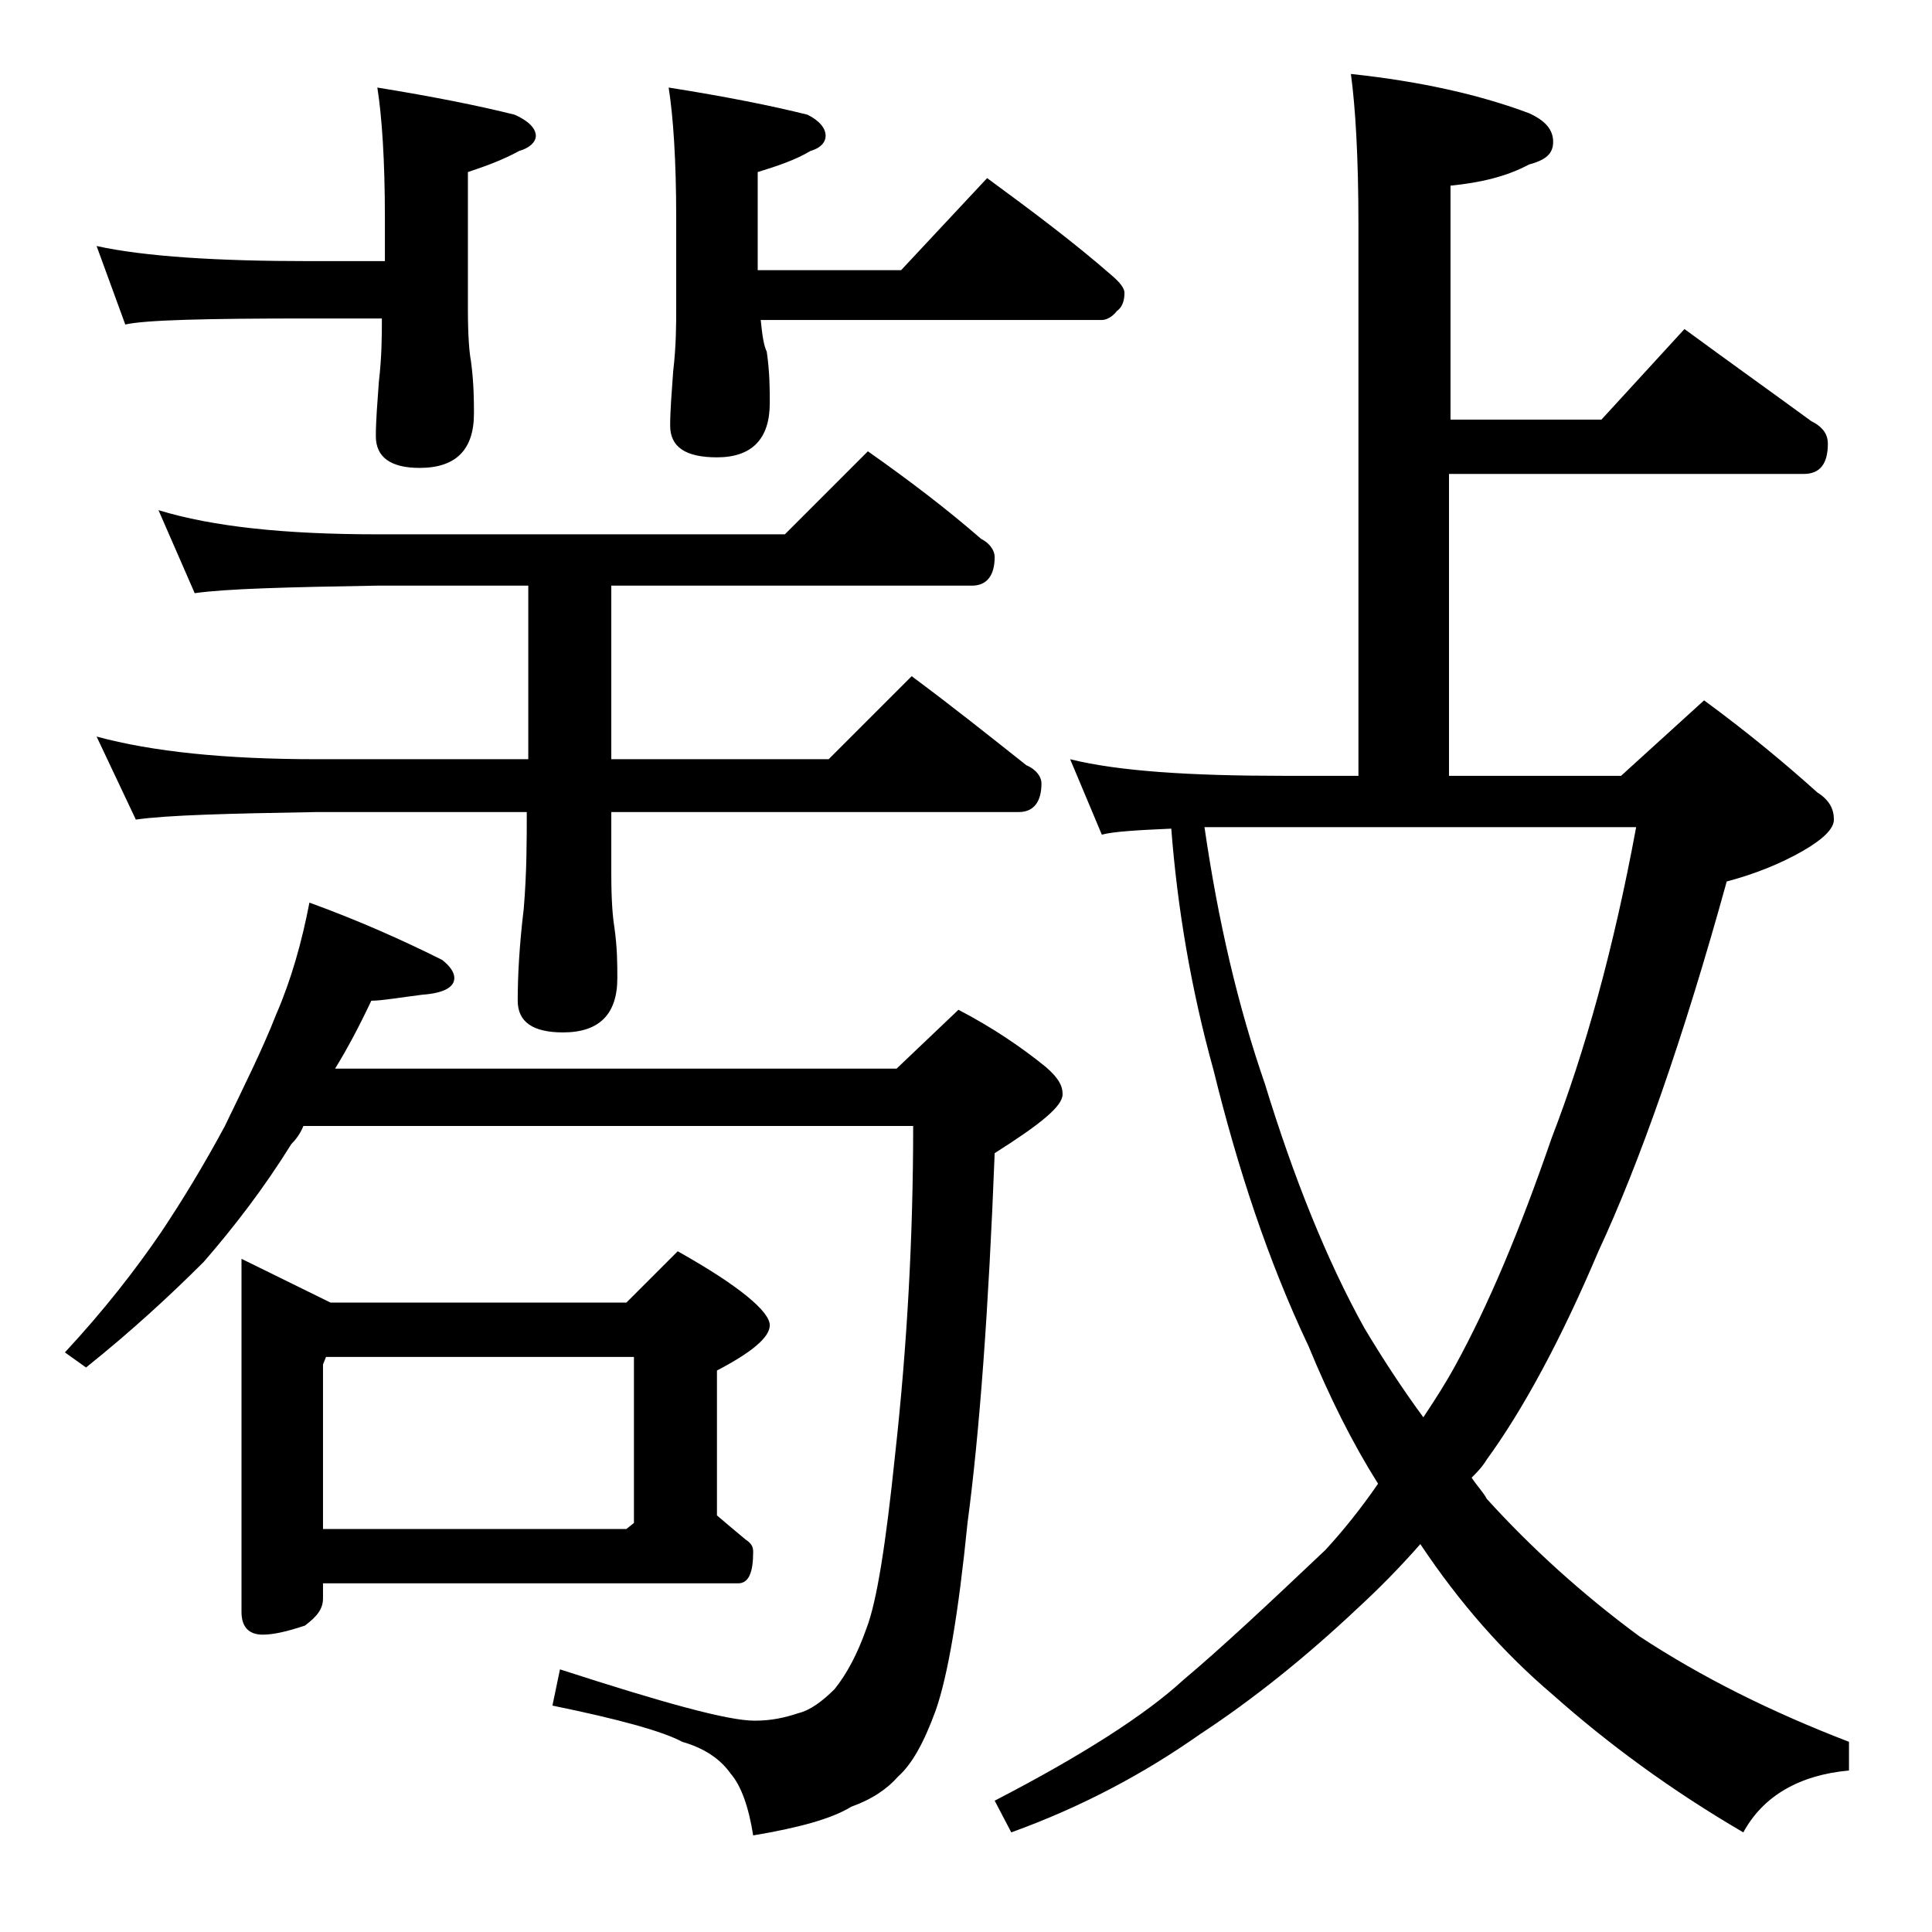 <?xml version="1.0" encoding="utf-8"?>
<!-- Generator: Adobe Illustrator 18.0.0, SVG Export Plug-In . SVG Version: 6.00 Build 0)  -->
<!DOCTYPE svg PUBLIC "-//W3C//DTD SVG 1.1//EN" "http://www.w3.org/Graphics/SVG/1.1/DTD/svg11.dtd">
<svg version="1.1" id="Layer_1" xmlns="http://www.w3.org/2000/svg" xmlns:xlink="http://www.w3.org/1999/xlink" x="0px" y="0px"
	 viewBox="0 0 128 128" enable-background="new 0 0 128 128" xml:space="preserve">
<path d="M20.5,59.8c3.3,1.2,6.2,2.5,8.8,3.8c0.5,0.4,0.8,0.8,0.8,1.2c0,0.6-0.7,1-2.1,1.1c-1.6,0.2-2.7,0.4-3.4,0.4
	c-0.8,1.7-1.6,3.2-2.4,4.5h37.2l4.1-3.9c2.3,1.2,4.2,2.5,5.8,3.8c0.8,0.7,1.1,1.2,1.1,1.8c0,0.8-1.5,2-4.5,3.9
	c-0.4,10.3-1,18.5-1.8,24.5c-0.6,6-1.3,10.1-2.1,12.4c-0.8,2.2-1.6,3.6-2.5,4.4c-0.7,0.8-1.7,1.5-3.1,2c-1.3,0.8-3.5,1.4-6.5,1.9
	c-0.3-1.9-0.8-3.3-1.5-4.1c-0.7-1-1.8-1.7-3.2-2.1c-1.3-0.7-4.2-1.5-8.6-2.4l0.5-2.4c6.8,2.2,11.1,3.4,12.9,3.4c1.1,0,2-0.2,2.9-0.5
	c0.8-0.2,1.6-0.8,2.4-1.6c0.8-1,1.5-2.3,2.1-4c0.7-1.8,1.3-5.7,1.9-11.5c0.8-7.2,1.2-14.5,1.2-21.8H20.1c-0.2,0.5-0.5,0.9-0.8,1.2
	c-1.8,2.9-3.8,5.5-5.8,7.8c-2.2,2.2-4.8,4.6-7.8,7l-1.4-1c2.6-2.8,4.7-5.5,6.4-8c1.4-2.1,2.8-4.4,4.2-7c1.3-2.7,2.5-5.1,3.4-7.4
	C19.3,64.9,20,62.4,20.5,59.8z M6.4,16.3c3.2,0.7,8,1,14.1,1h5v-2.9c0-3.8-0.2-6.7-0.5-8.6c3.7,0.6,6.7,1.2,9.1,1.8
	c0.9,0.4,1.4,0.9,1.4,1.4c0,0.4-0.4,0.8-1.1,1c-1.1,0.6-2.2,1-3.4,1.4v9.1c0,1.8,0.1,2.9,0.2,3.4c0.2,1.5,0.2,2.7,0.2,3.5
	c0,2.4-1.2,3.6-3.6,3.6c-1.9,0-2.9-0.7-2.9-2.1c0-1,0.1-2.2,0.2-3.6c0.2-1.7,0.2-3.1,0.2-4.2h-5c-6.7,0-10.7,0.1-12,0.4L6.4,16.3z
	 M10.5,33.8c3.6,1.1,8.4,1.6,14.5,1.6h27l5.5-5.5c2.7,1.9,5.2,3.8,7.5,5.8c0.6,0.3,0.9,0.8,0.9,1.2c0,1.2-0.5,1.9-1.5,1.9H40.5v11.5
	h14.4l5.5-5.5c2.7,2,5.2,4,7.6,5.9c0.7,0.3,1,0.8,1,1.2c0,1.2-0.5,1.9-1.5,1.9h-27v4.1c0,1.8,0.1,2.9,0.2,3.5
	c0.2,1.4,0.2,2.5,0.2,3.4c0,2.4-1.2,3.6-3.6,3.6c-2,0-3-0.7-3-2.1c0-1.6,0.1-3.6,0.4-6.1c0.2-2.4,0.2-4.5,0.2-6.4H21
	c-5.9,0.1-9.9,0.2-12,0.5l-2.6-5.5c3.7,1,8.5,1.5,14.6,1.5h14V38.8H25c-5.9,0.1-10,0.2-12.1,0.5L10.5,33.8z M16,83.4l5.9,2.9h19.6
	l3.4-3.4c4.1,2.3,6.1,4,6.1,4.9c0,0.8-1.2,1.8-3.5,3v9.6c0.7,0.6,1.3,1.1,1.9,1.6c0.3,0.2,0.5,0.4,0.5,0.8c0,1.4-0.3,2.1-1,2.1H21.4
	v1c0,0.7-0.4,1.2-1.2,1.8c-1.2,0.4-2.1,0.6-2.8,0.6c-0.9,0-1.4-0.5-1.4-1.5V83.4z M21.4,101.3h20.1l0.5-0.4v-11H21.6l-0.2,0.5V101.3
	z M65.4,11.8c3,2.2,5.8,4.3,8.2,6.4c0.6,0.5,0.9,0.9,0.9,1.2c0,0.6-0.2,1-0.5,1.2c-0.3,0.4-0.7,0.6-1,0.6H50.4
	c0.1,1,0.2,1.7,0.4,2.1c0.2,1.4,0.2,2.5,0.2,3.4c0,2.4-1.2,3.6-3.5,3.6c-2.1,0-3.1-0.7-3.1-2.1c0-1,0.1-2.2,0.2-3.6
	c0.2-1.7,0.2-3.1,0.2-4.2v-6c0-3.8-0.2-6.7-0.5-8.6c3.8,0.6,6.8,1.2,9.2,1.8c0.8,0.4,1.2,0.9,1.2,1.4c0,0.4-0.3,0.8-1,1
	c-1,0.6-2.2,1-3.5,1.4v6.5h9.5L65.4,11.8z M89.5,4.9c4.7,0.5,8.6,1.4,11.8,2.6c1.1,0.5,1.6,1.1,1.6,1.9s-0.5,1.2-1.6,1.5
	c-1.5,0.8-3.2,1.2-5.2,1.4v15.5h10l5.5-6c3,2.2,5.8,4.2,8.4,6.1c0.8,0.4,1.1,0.9,1.1,1.5c0,1.3-0.5,2-1.6,2H96v20h11.4l5.5-5
	c3,2.2,5.5,4.3,7.5,6.1c0.8,0.5,1.1,1.1,1.1,1.8c0,0.6-0.7,1.3-2.1,2.1c-1.4,0.8-3.1,1.5-5,2c-2.9,10.5-5.8,18.7-8.5,24.5
	c-2.5,5.9-5,10.5-7.4,13.8c-0.3,0.5-0.7,0.9-1,1.2c0.4,0.6,0.8,1,1,1.4c2.9,3.2,6.3,6.3,10.1,9.1c4.1,2.7,8.7,5,13.9,7v1.9
	c-3.3,0.3-5.7,1.7-7,4.1c-4.8-2.8-9-5.9-12.6-9.1c-3.3-2.8-6.2-6.1-8.8-10c-1.4,1.6-2.8,3-4.1,4.2c-3.5,3.3-7,6.1-10.5,8.4
	c-3.7,2.6-7.8,4.8-12.5,6.5l-1.1-2.1c5.8-3,10-5.7,12.5-8c2.5-2.1,5.6-5,9.4-8.6c1.2-1.3,2.4-2.8,3.5-4.4c-1.7-2.7-3.2-5.7-4.6-9.1
	C84,83.5,82,77.4,80.4,70.9c-1.5-5.4-2.4-10.8-2.8-16c-2.3,0.1-3.9,0.2-4.6,0.4l-2.1-5c3.2,0.8,8,1.1,14.1,1.1h5V14.9
	C90,10.4,89.8,7.1,89.5,4.9z M79.8,54.8c0.9,6.2,2.2,11.8,4,17c1.9,6.2,4.1,11.7,6.6,16.2c1.2,2,2.5,4,3.9,5.9
	c0.8-1.2,1.5-2.3,2.1-3.4c2.2-4,4.3-9,6.4-15.1c2.2-5.7,4.1-12.5,5.6-20.6H79.8z"/>
</svg>
